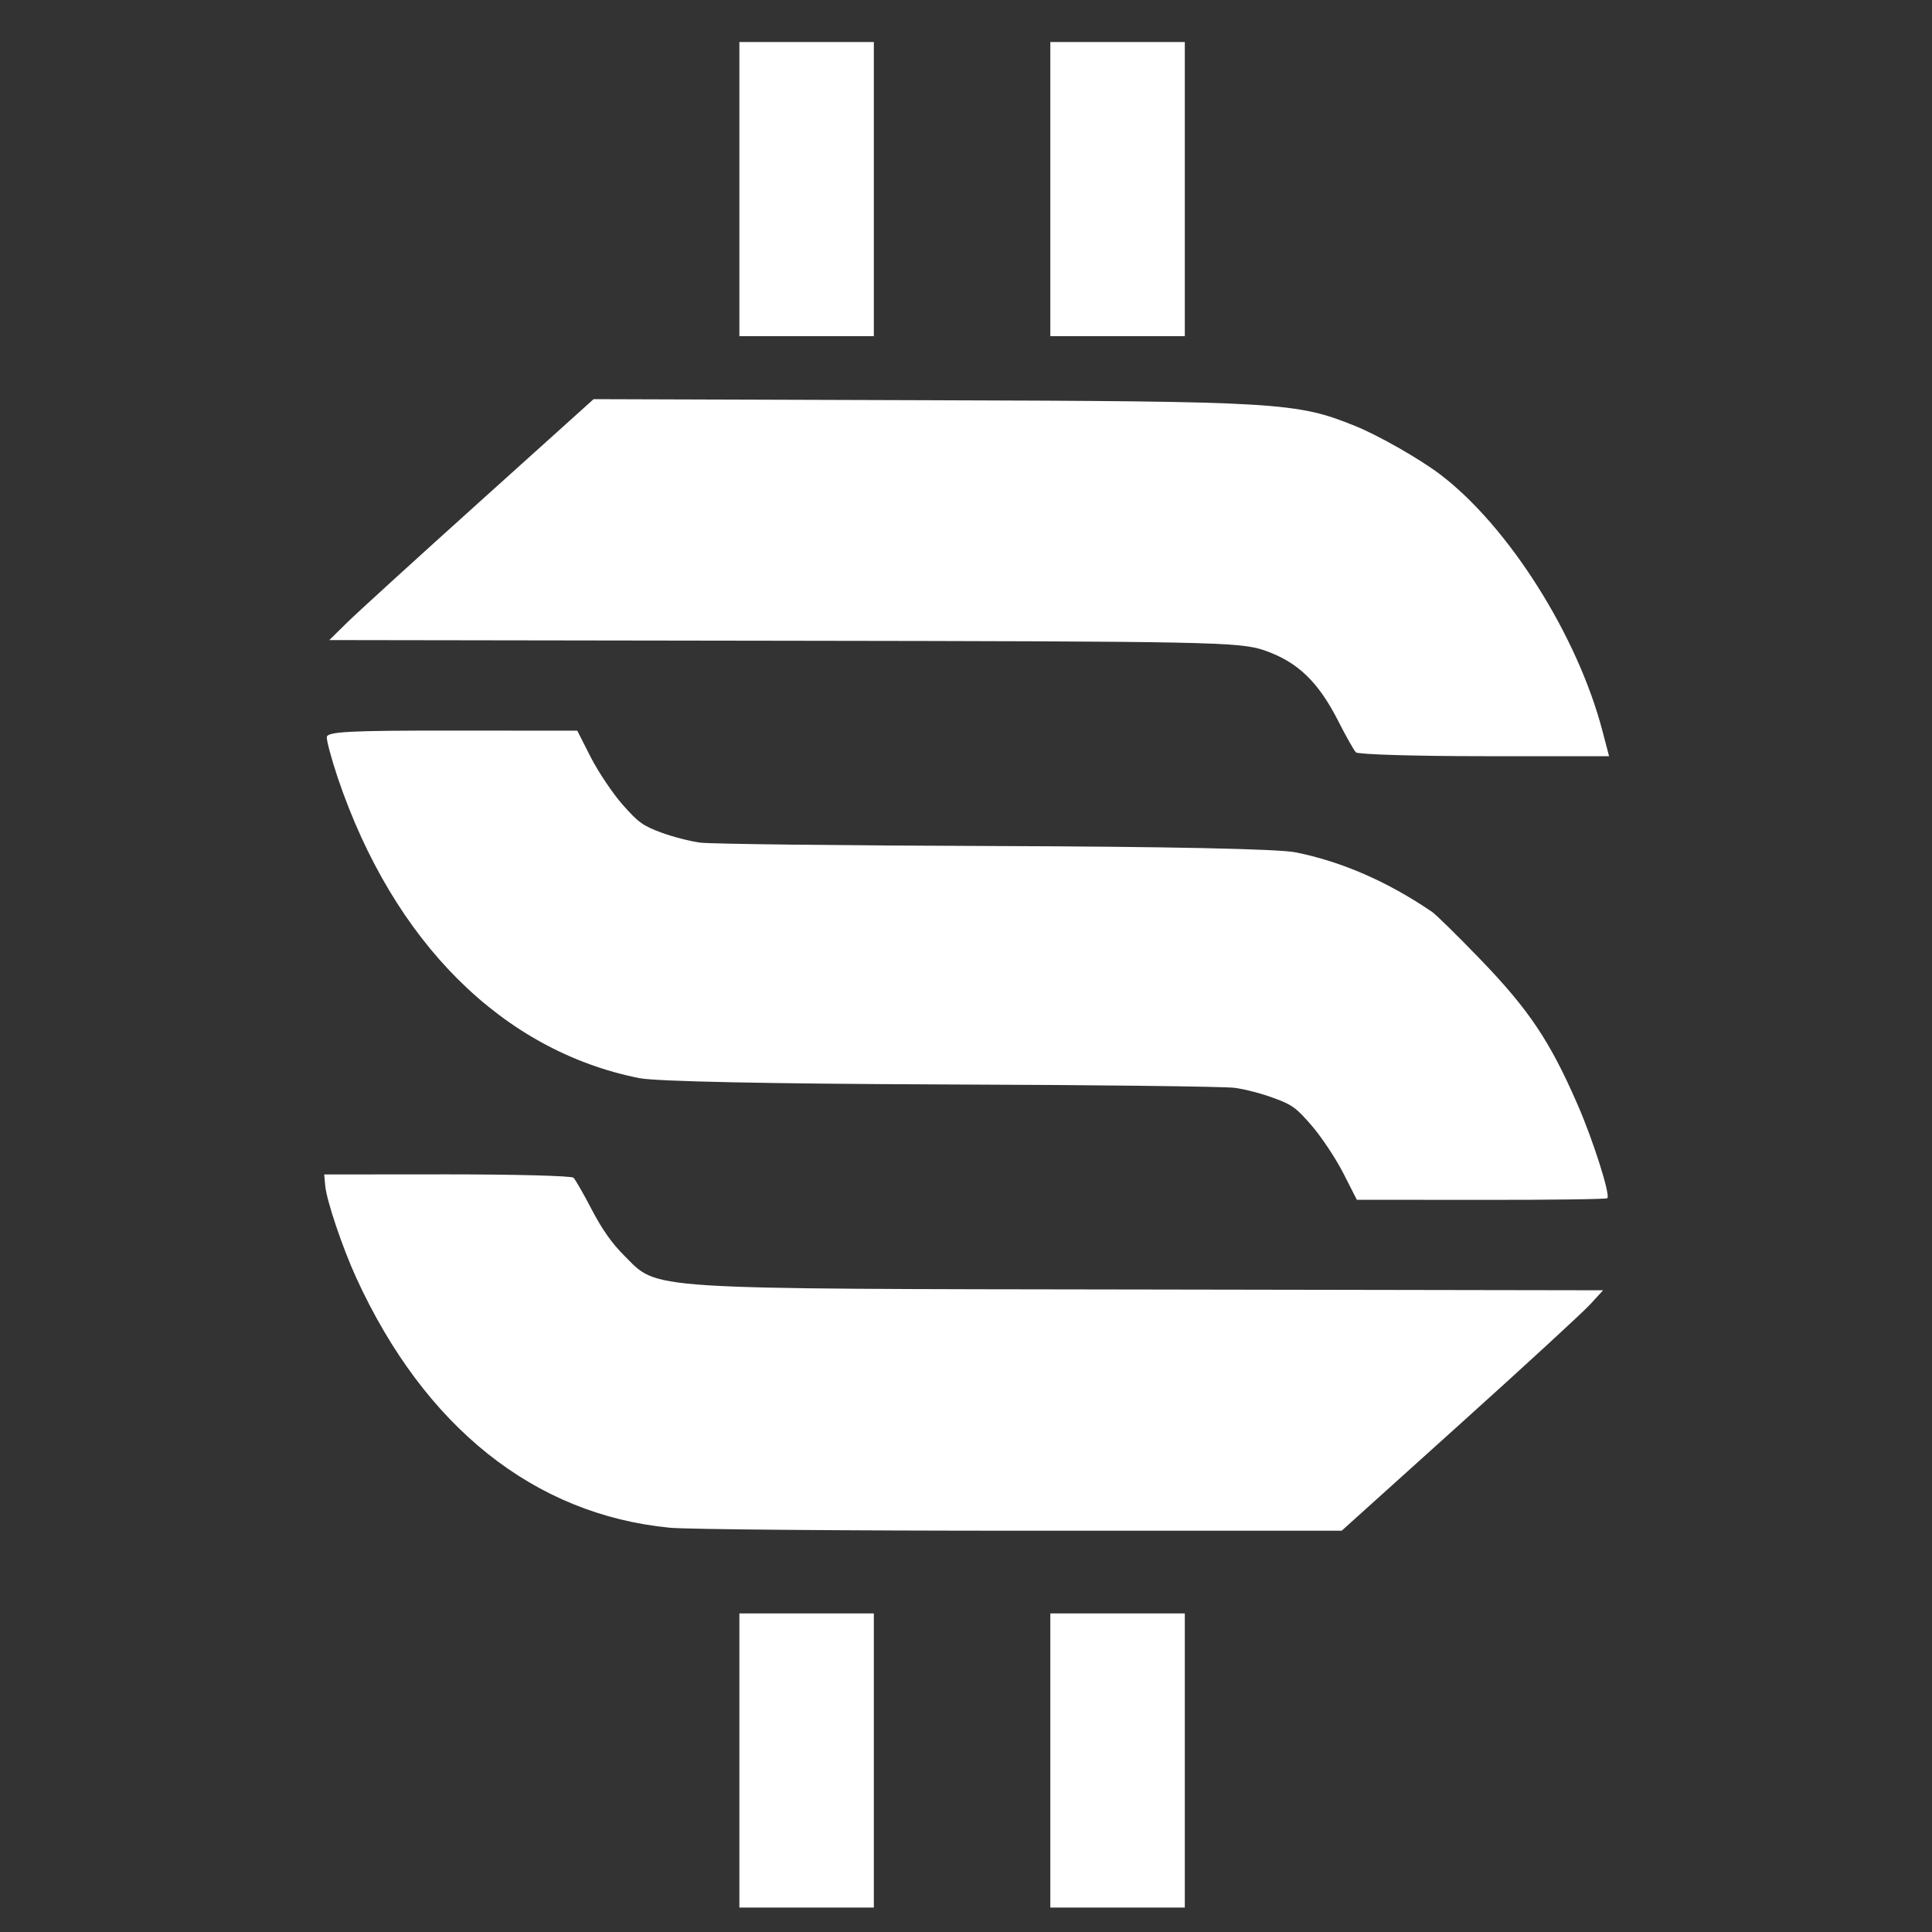 <svg width="20" height="20" viewBox="0 0 20 20" fill="none" xmlns="http://www.w3.org/2000/svg">
<rect x="0" y="0" width="20" height="20" fill="#333333" stroke="none"/>
<path fill-rule="evenodd" clip-rule="evenodd" d="M14.911 4.913C14.697 4.751 14.272 4.508 14.027 4.409C13.422 4.165 13.246 4.154 9.585 4.143L6.145 4.132L4.959 5.2C4.307 5.787 3.691 6.348 3.591 6.447L3.409 6.626L8.115 6.633C12.543 6.639 12.837 6.645 13.09 6.733C13.435 6.853 13.648 7.058 13.858 7.473C13.935 7.624 14.015 7.766 14.036 7.788C14.057 7.81 14.656 7.828 15.366 7.828L16.657 7.828L16.589 7.569C16.331 6.58 15.617 5.451 14.911 4.913ZM14.825 9.44C14.363 9.125 13.888 8.919 13.41 8.823C13.235 8.788 12.088 8.764 10.287 8.758C8.721 8.753 7.355 8.737 7.25 8.723C7.144 8.709 6.962 8.662 6.843 8.618C6.653 8.547 6.606 8.512 6.442 8.326C6.34 8.21 6.194 7.991 6.116 7.84L5.976 7.564L4.683 7.563C3.624 7.562 3.388 7.574 3.383 7.63C3.38 7.667 3.432 7.859 3.498 8.056C4.075 9.757 5.203 10.879 6.619 11.161C6.793 11.195 7.948 11.219 9.741 11.226C11.307 11.231 12.674 11.247 12.779 11.261C12.884 11.274 13.067 11.322 13.186 11.367C13.38 11.438 13.422 11.47 13.585 11.66C13.685 11.777 13.83 11.996 13.907 12.147L14.046 12.42L15.333 12.421C16.041 12.422 16.628 12.414 16.639 12.404C16.672 12.37 16.494 11.808 16.33 11.432C16.046 10.78 15.829 10.456 15.335 9.942C15.097 9.695 14.867 9.469 14.825 9.44ZM11.876 13.349C6.588 13.341 6.822 13.356 6.462 12.998C6.336 12.873 6.233 12.727 6.126 12.522C6.042 12.36 5.956 12.211 5.937 12.192C5.917 12.172 5.329 12.157 4.629 12.157L3.356 12.158L3.367 12.277C3.382 12.432 3.545 12.915 3.688 13.228C4.396 14.774 5.531 15.679 6.934 15.815C7.108 15.832 8.744 15.846 10.57 15.846L13.889 15.846L15.112 14.744C15.785 14.138 16.394 13.578 16.465 13.499L16.595 13.357L11.876 13.349Z" fill="white"/>
<rect x="7.654" y="16.702" width="1.392" height="3.045" fill="white"/>
<rect x="10.873" y="16.702" width="1.392" height="3.045" fill="white"/>
<rect x="7.654" y="0.435" width="1.392" height="3.045" fill="white"/>
<rect x="10.873" y="0.435" width="1.392" height="3.045" fill="white"/>
</svg>
